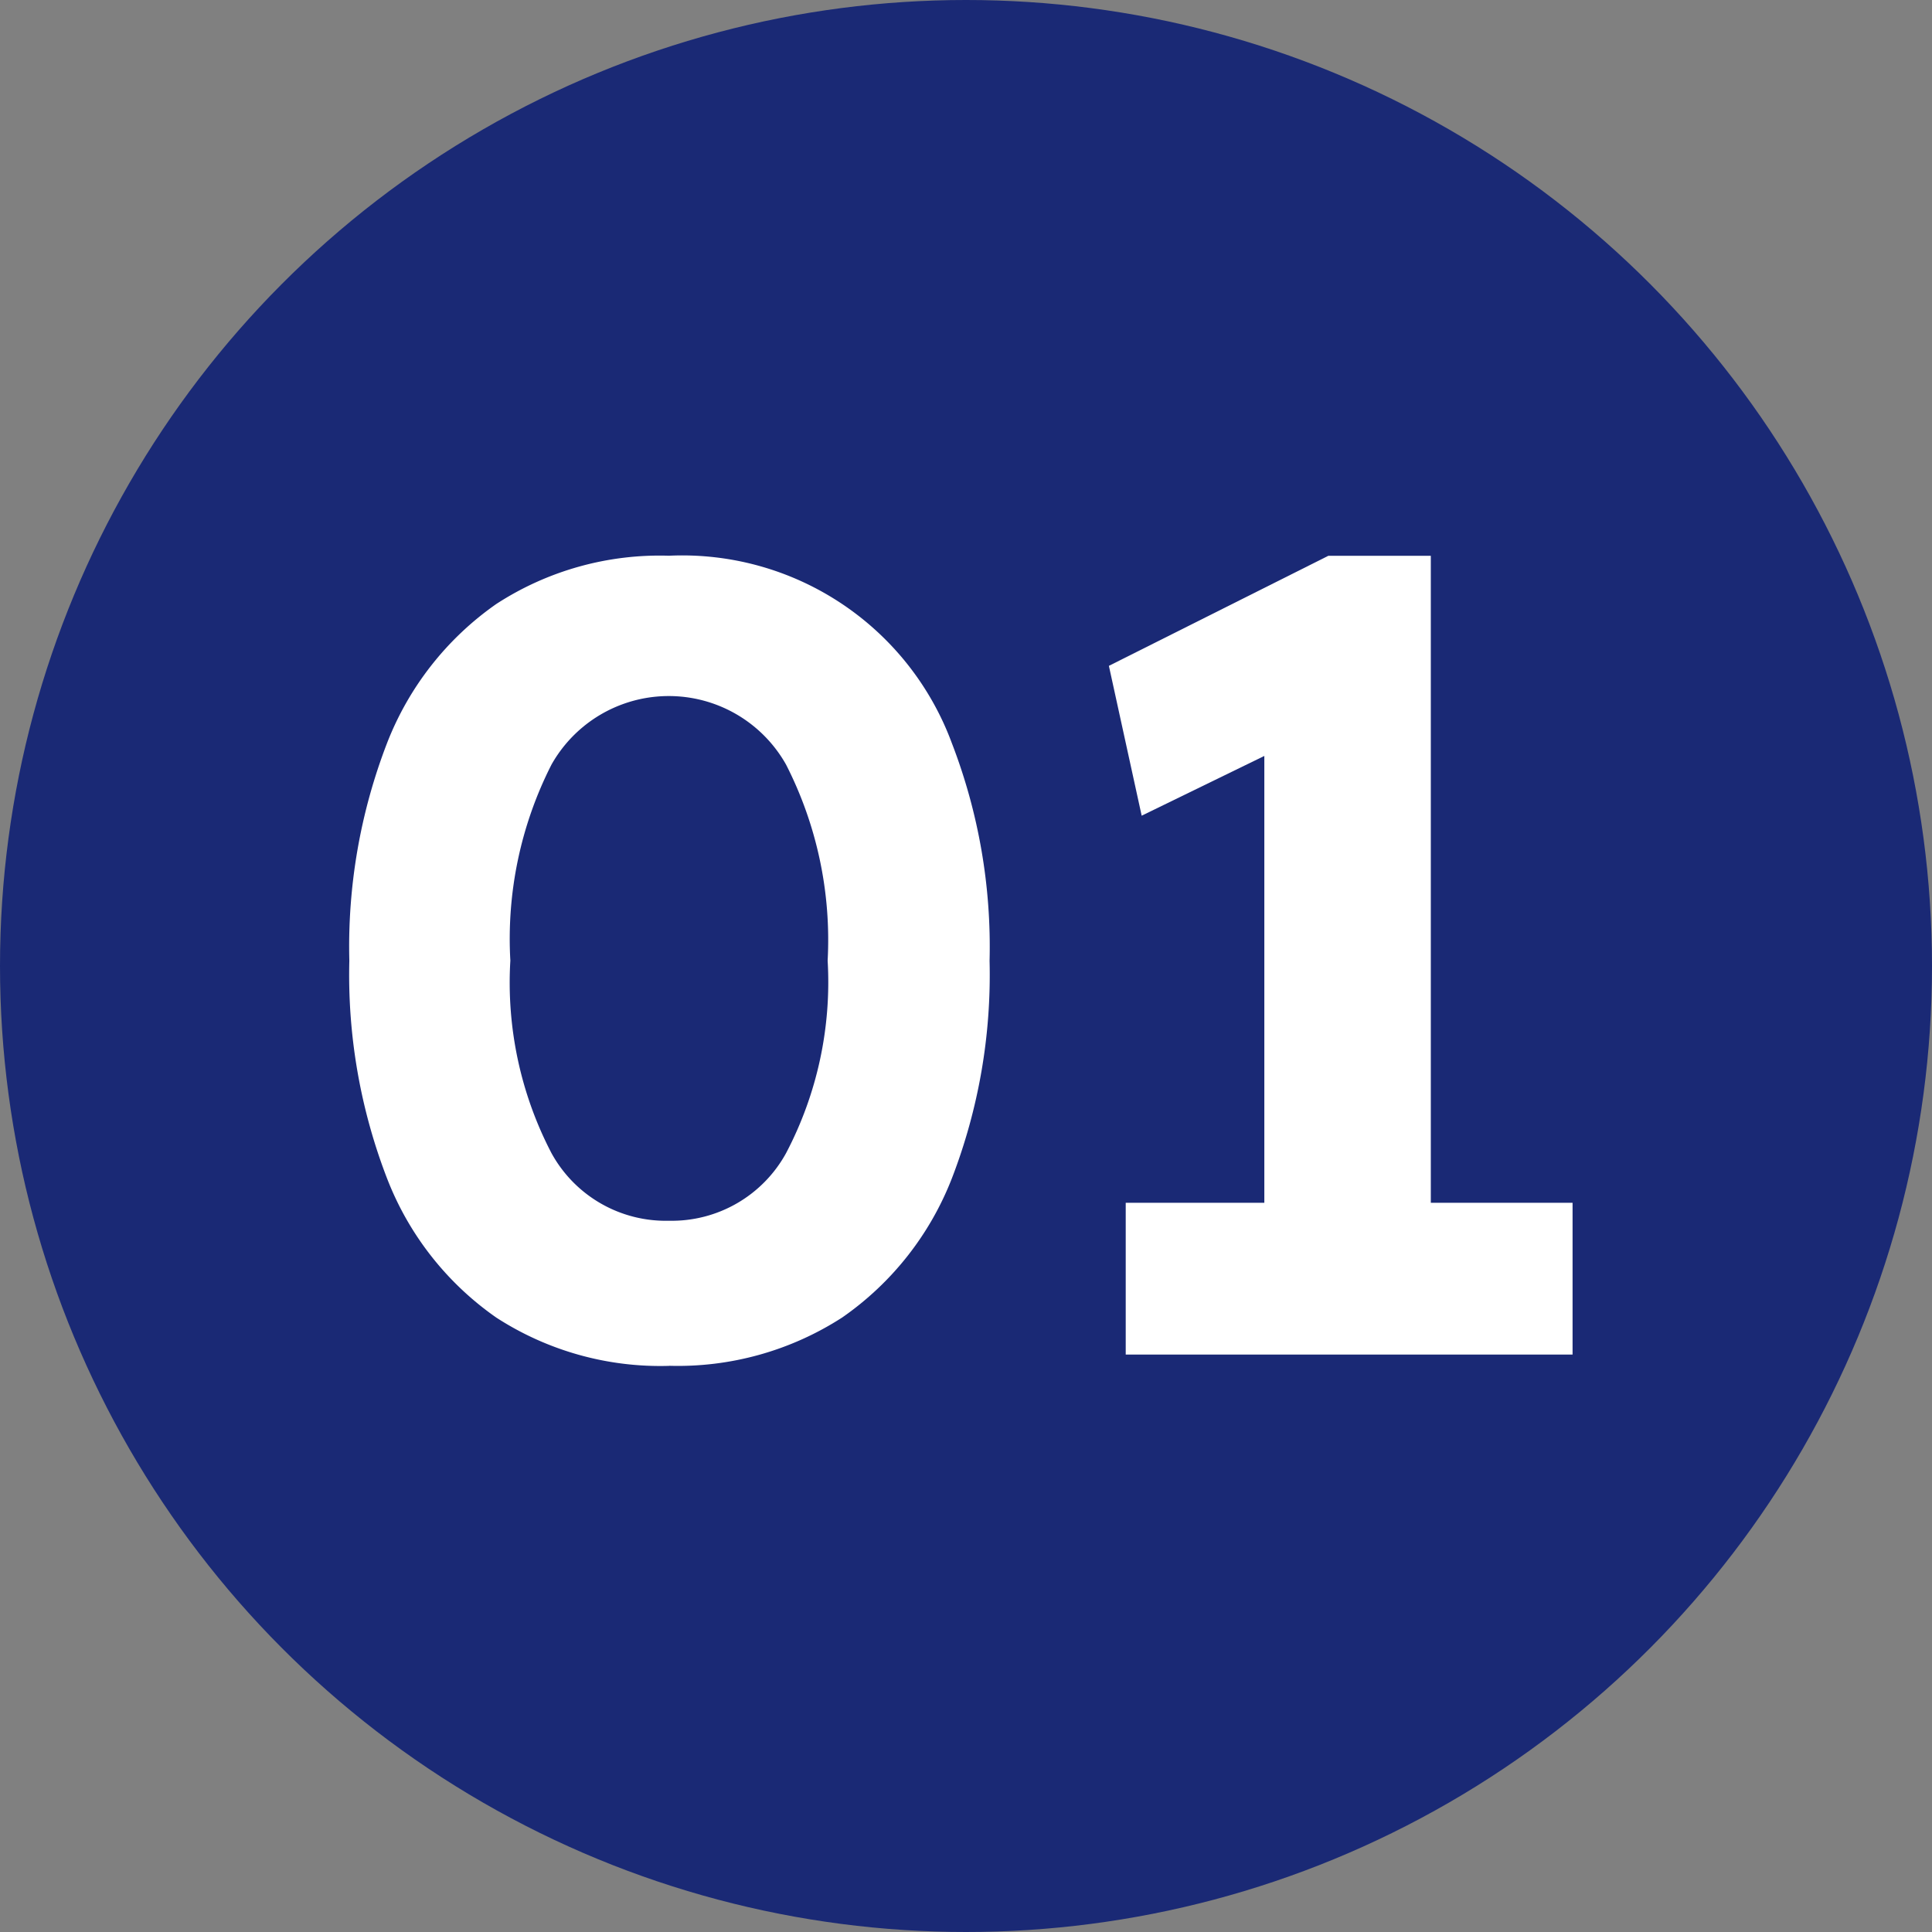 <svg xmlns="http://www.w3.org/2000/svg" width="70" height="70" viewBox="0 0 70 70"><rect x="0" y="0" width="70" height="70" fill="#808080" stroke="none"/><circle cx="35" cy="35" r="35" fill="#1a2975"/><path d="M27.133,54.091a10.926,10.926,0,0,1-6.259-1.75A10.966,10.966,0,0,1,16.917,47.3a20.481,20.481,0,0,1-1.367-7.887,20.481,20.481,0,0,1,1.367-7.887,11.008,11.008,0,0,1,3.956-5.038,10.864,10.864,0,0,1,6.259-1.75A10.415,10.415,0,0,1,37.38,31.528a20.481,20.481,0,0,1,1.367,7.887A20.481,20.481,0,0,1,37.38,47.3a10.985,10.985,0,0,1-3.972,5.038,10.972,10.972,0,0,1-6.276,1.75Zm0-5.258a4.725,4.725,0,0,0,4.241-2.45,13.313,13.313,0,0,0,1.506-6.976,13.967,13.967,0,0,0-1.506-7.1,4.877,4.877,0,0,0-8.5,0,13.92,13.92,0,0,0-1.49,7.1,13.366,13.366,0,0,0,1.49,6.976,4.721,4.721,0,0,0,4.257,2.45Z" transform="translate(-2.893 -4.603)" fill="#fff"/><path d="M61.024,48.182V24.74H57.312L49.36,28.728l1.188,5.429,4.444-2.165v16.19H49.97v5.5H66.16v-5.5Z" transform="translate(-9.183 -4.603)" fill="#fff"/></svg>